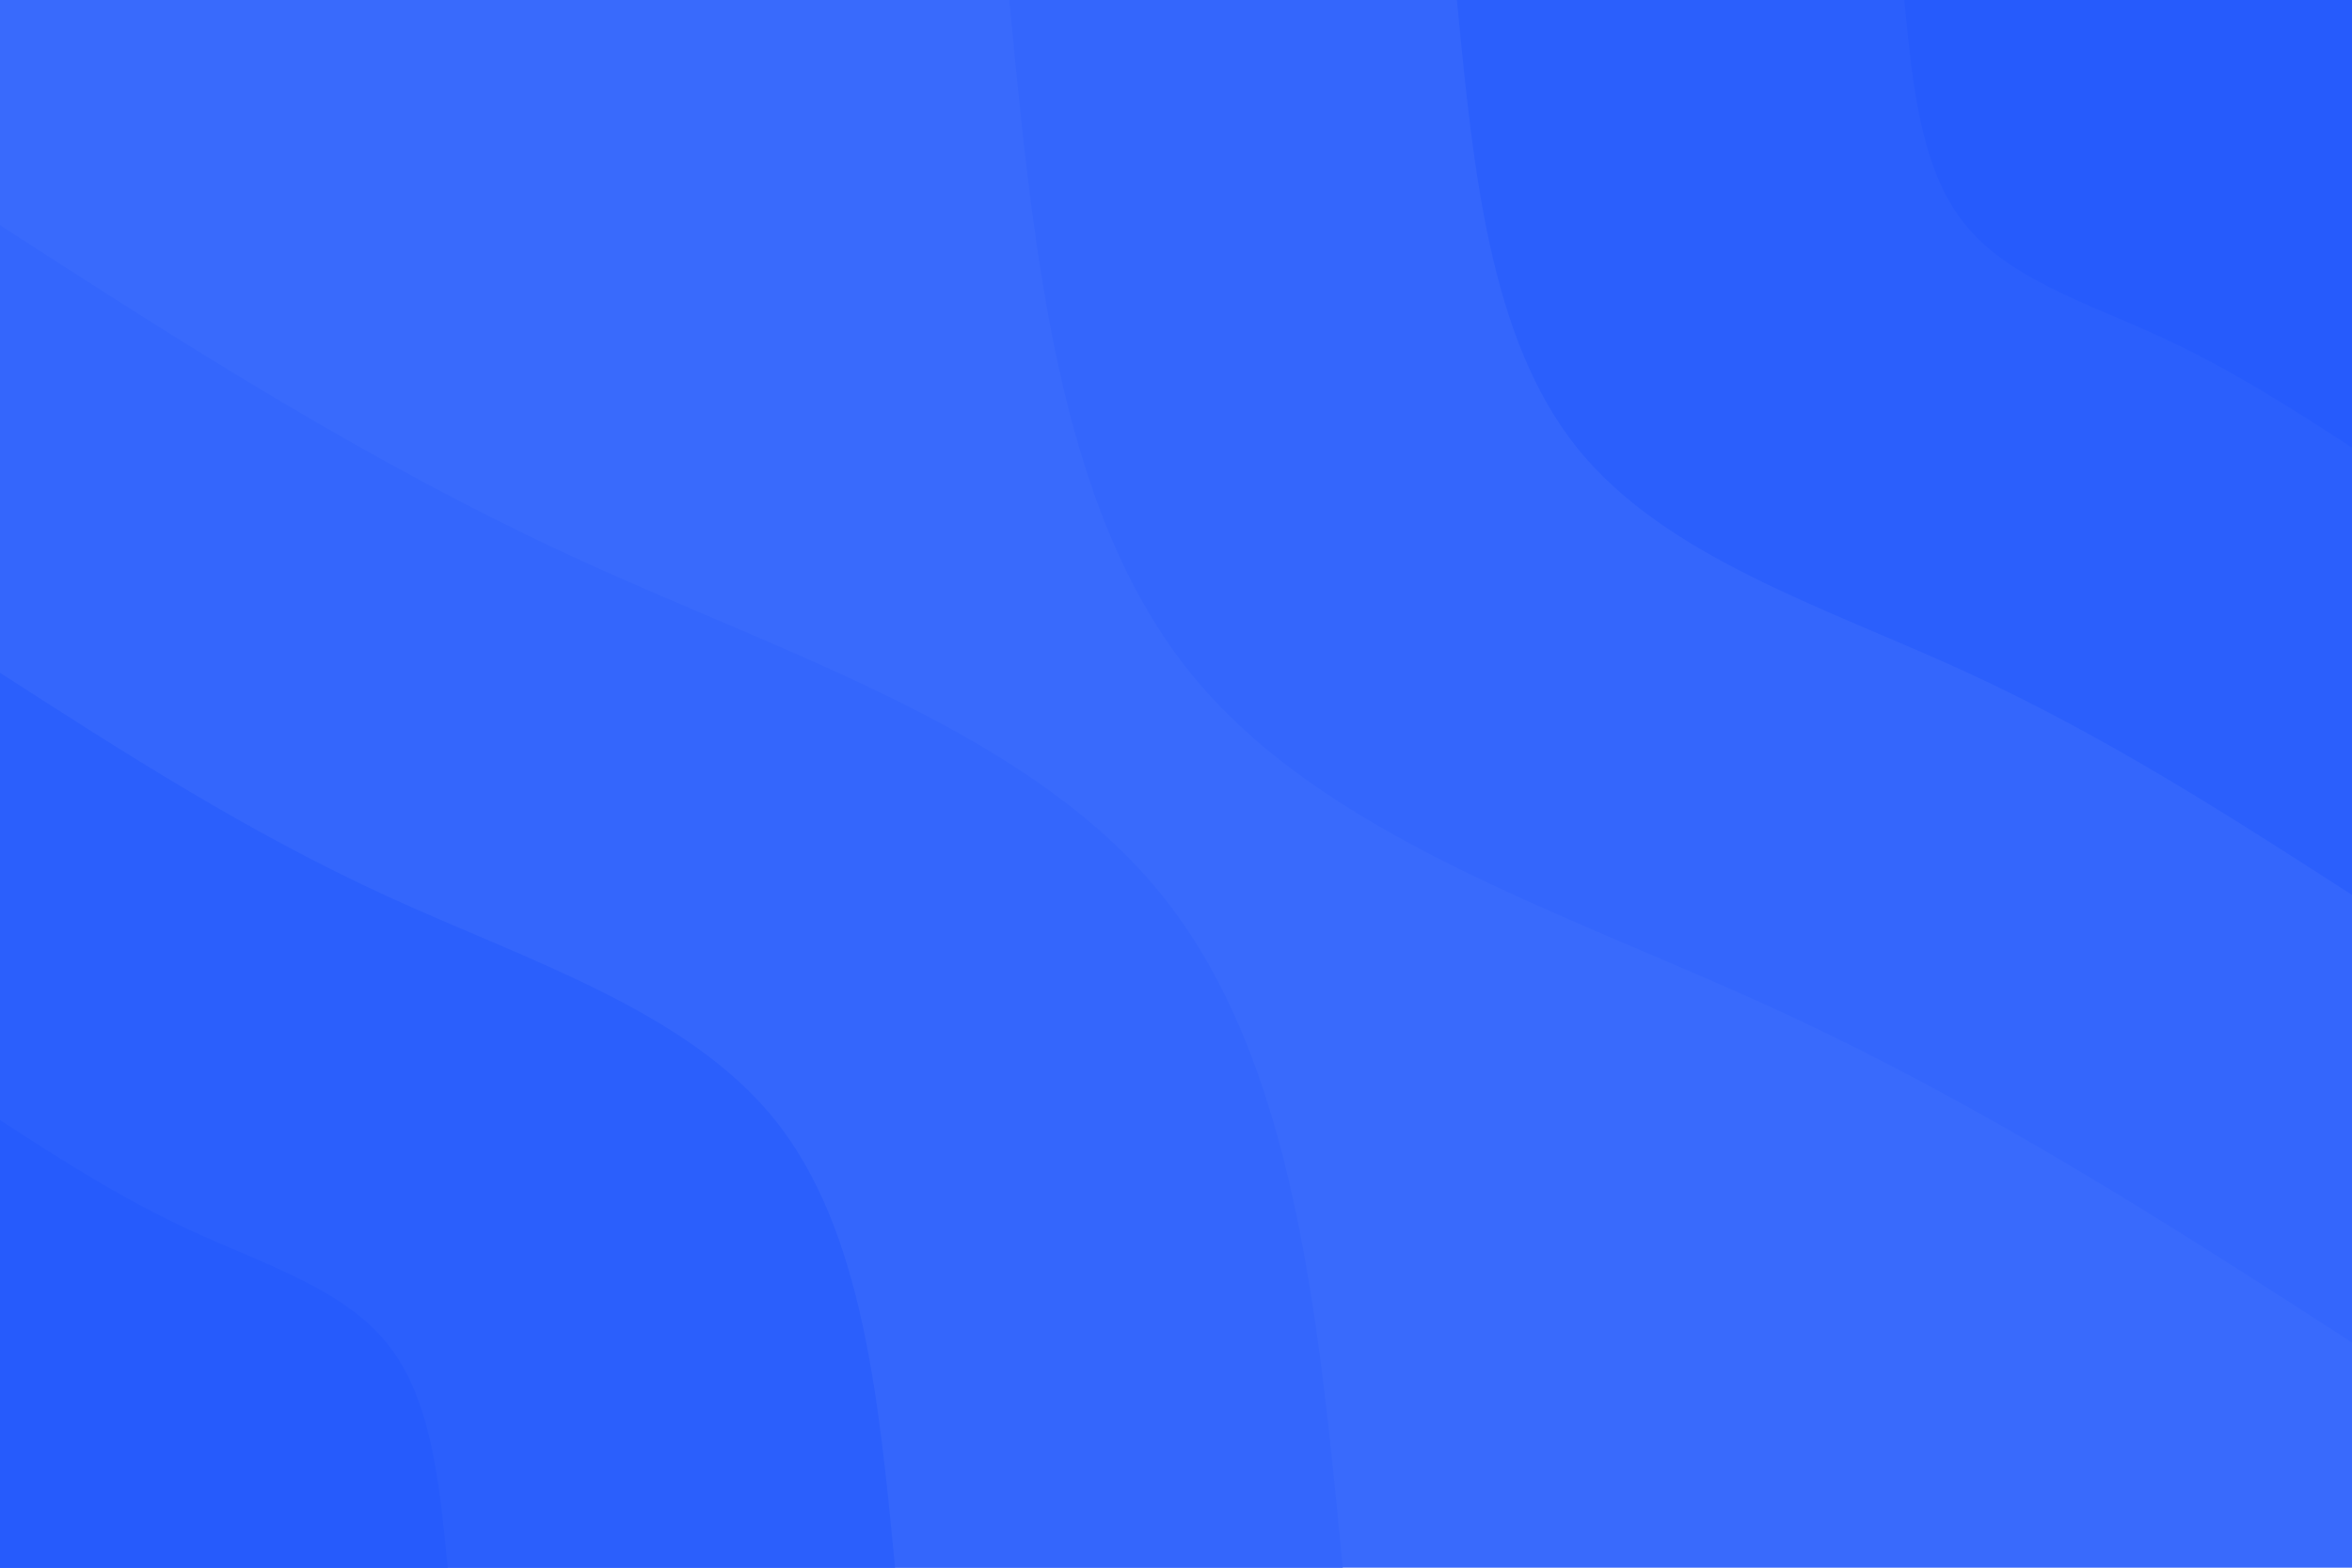 <svg id="visual" viewBox="0 0 900 600" width="900" height="600" xmlns="http://www.w3.org/2000/svg" xmlns:xlink="http://www.w3.org/1999/xlink" version="1.1"><rect x="0" y="0" width="900" height="600" fill="#396afc"></rect><defs><linearGradient id="grad1_0" x1="33.3%" y1="0%" x2="100%" y2="100%"><stop offset="20%" stop-color="#265bfc" stop-opacity="1"></stop><stop offset="80%" stop-color="#265bfc" stop-opacity="1"></stop></linearGradient></defs><defs><linearGradient id="grad1_1" x1="33.3%" y1="0%" x2="100%" y2="100%"><stop offset="20%" stop-color="#265bfc" stop-opacity="1"></stop><stop offset="80%" stop-color="#3063fc" stop-opacity="1"></stop></linearGradient></defs><defs><linearGradient id="grad1_2" x1="33.3%" y1="0%" x2="100%" y2="100%"><stop offset="20%" stop-color="#396afc" stop-opacity="1"></stop><stop offset="80%" stop-color="#3063fc" stop-opacity="1"></stop></linearGradient></defs><defs><linearGradient id="grad2_0" x1="0%" y1="0%" x2="66.7%" y2="100%"><stop offset="20%" stop-color="#265bfc" stop-opacity="1"></stop><stop offset="80%" stop-color="#265bfc" stop-opacity="1"></stop></linearGradient></defs><defs><linearGradient id="grad2_1" x1="0%" y1="0%" x2="66.7%" y2="100%"><stop offset="20%" stop-color="#3063fc" stop-opacity="1"></stop><stop offset="80%" stop-color="#265bfc" stop-opacity="1"></stop></linearGradient></defs><defs><linearGradient id="grad2_2" x1="0%" y1="0%" x2="66.7%" y2="100%"><stop offset="20%" stop-color="#3063fc" stop-opacity="1"></stop><stop offset="80%" stop-color="#396afc" stop-opacity="1"></stop></linearGradient></defs><g transform="translate(900, 0)"><path d="M0 513.8C-70.8 468.1 -141.5 422.5 -222.5 385.4C-303.5 348.3 -394.7 319.7 -445 256.9C-495.2 194.1 -504.5 97 -513.8 0L0 0Z" fill="#3466fc"></path><path d="M0 342.5C-47.2 312.1 -94.3 281.7 -148.3 256.9C-202.3 232.2 -263.1 213.1 -296.6 171.3C-330.1 129.4 -336.3 64.7 -342.5 0L0 0Z" fill="#2b5ffc"></path><path d="M0 171.3C-23.6 156 -47.2 140.8 -74.2 128.5C-101.2 116.1 -131.6 106.6 -148.3 85.6C-165.1 64.7 -168.2 32.3 -171.3 0L0 0Z" fill="#265bfc"></path></g><g transform="translate(0, 600)"><path d="M0 -513.8C70.8 -468.1 141.5 -422.5 222.5 -385.4C303.5 -348.3 394.7 -319.7 445 -256.9C495.2 -194.1 504.5 -97 513.8 0L0 0Z" fill="#3466fc"></path><path d="M0 -342.5C47.2 -312.1 94.3 -281.7 148.3 -256.9C202.3 -232.2 263.1 -213.1 296.6 -171.3C330.1 -129.4 336.3 -64.7 342.5 0L0 0Z" fill="#2b5ffc"></path><path d="M0 -171.3C23.6 -156 47.2 -140.8 74.2 -128.5C101.2 -116.1 131.6 -106.6 148.3 -85.6C165.1 -64.7 168.2 -32.3 171.3 0L0 0Z" fill="#265bfc"></path></g></svg>